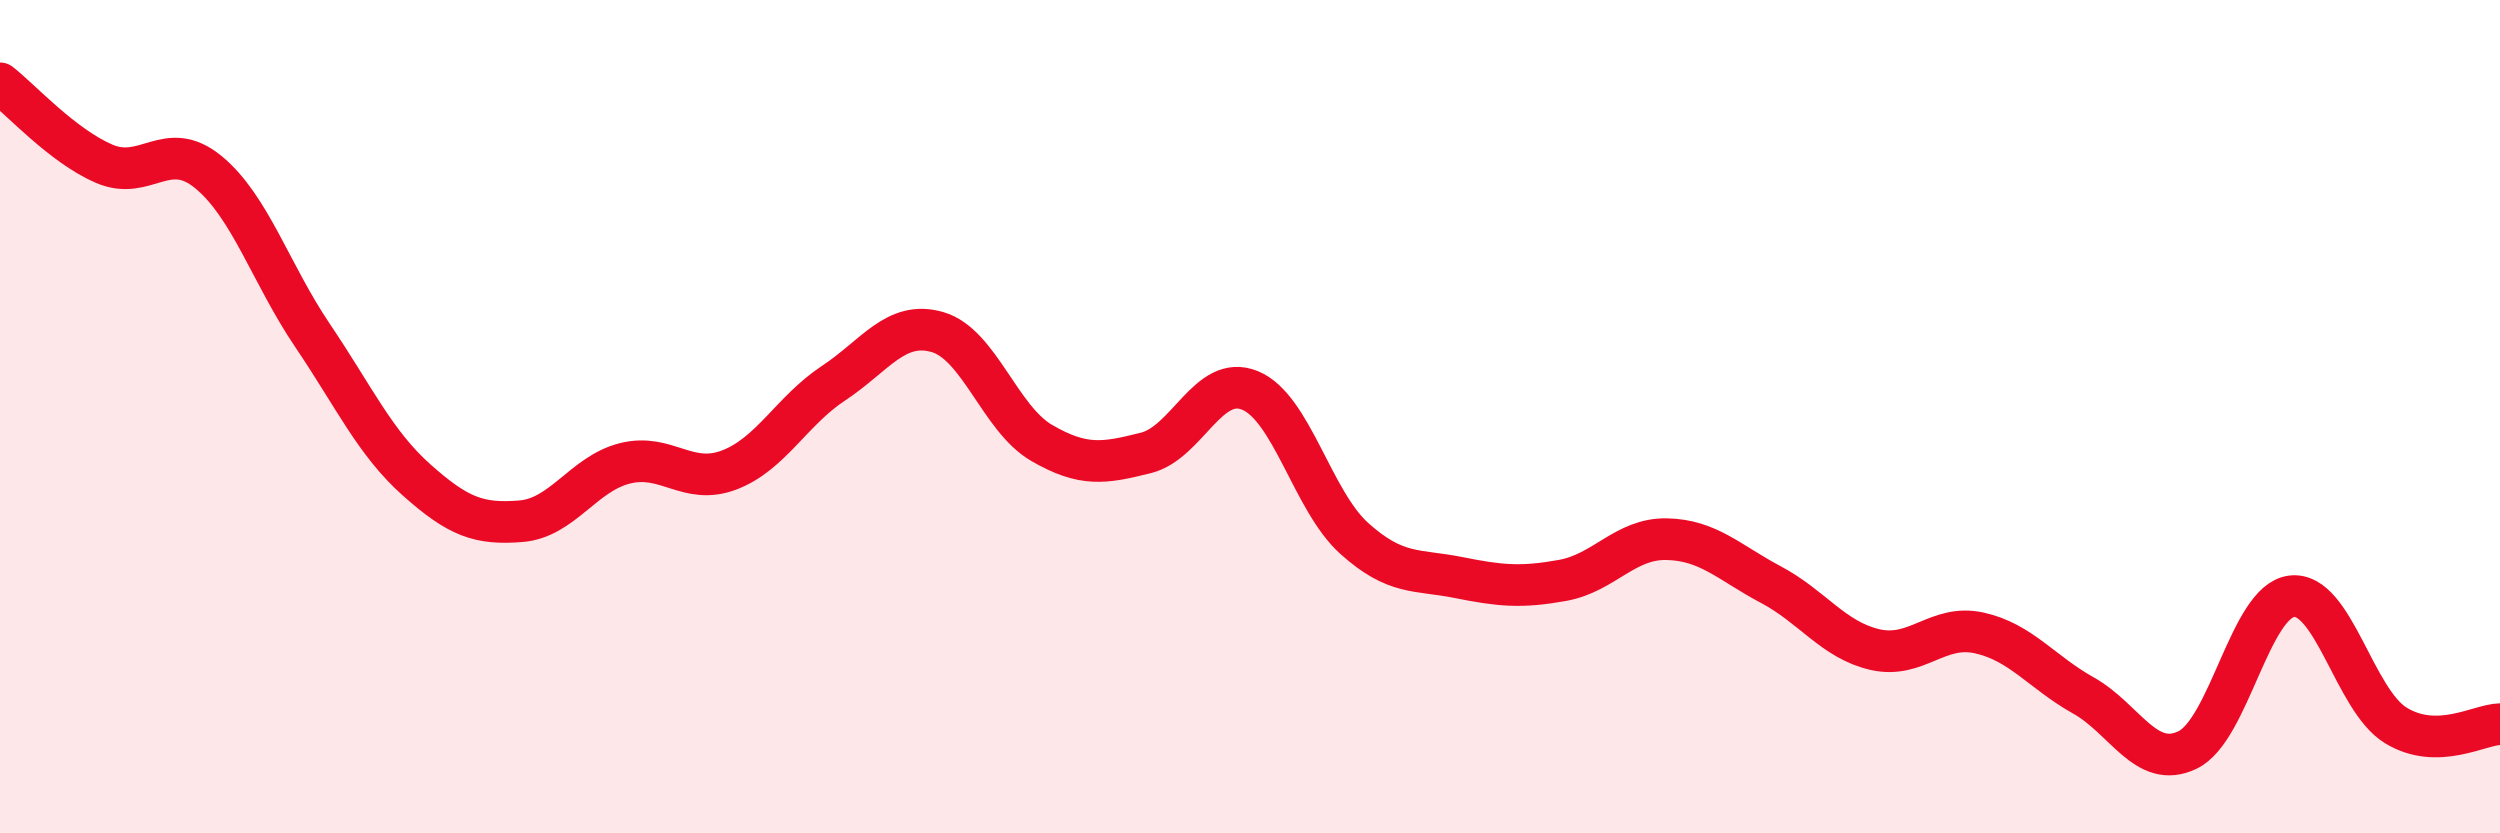 
    <svg width="60" height="20" viewBox="0 0 60 20" xmlns="http://www.w3.org/2000/svg">
      <path
        d="M 0,2 C 0.5,2.39 1.5,3.5 2.5,3.93 C 3.5,4.36 4,3.31 5,4.13 C 6,4.95 6.5,6.57 7.5,8.05 C 8.5,9.53 9,10.63 10,11.52 C 11,12.41 11.5,12.59 12.5,12.51 C 13.5,12.43 14,11.37 15,11.12 C 16,10.87 16.5,11.66 17.5,11.28 C 18.5,10.9 19,9.86 20,9.2 C 21,8.54 21.5,7.68 22.5,7.97 C 23.5,8.26 24,10.05 25,10.63 C 26,11.21 26.5,11.12 27.5,10.87 C 28.5,10.62 29,8.96 30,9.37 C 31,9.78 31.5,12.02 32.5,12.92 C 33.5,13.82 34,13.66 35,13.86 C 36,14.06 36.5,14.11 37.5,13.93 C 38.5,13.75 39,12.92 40,12.94 C 41,12.96 41.5,13.5 42.5,14.03 C 43.5,14.56 44,15.36 45,15.59 C 46,15.82 46.5,14.97 47.5,15.19 C 48.5,15.41 49,16.13 50,16.69 C 51,17.25 51.5,18.48 52.5,18 C 53.5,17.52 54,14.43 55,14.31 C 56,14.19 56.5,16.8 57.5,17.41 C 58.5,18.02 59.5,17.39 60,17.38L60 20L0 20Z"
        fill="#EB0A25"
        opacity="0.1"
        stroke-linecap="round"
        stroke-linejoin="round"
      />
      <path
        d="M 0,2 C 0.5,2.39 1.5,3.5 2.5,3.93 C 3.5,4.36 4,3.31 5,4.13 C 6,4.95 6.5,6.57 7.5,8.05 C 8.5,9.53 9,10.63 10,11.52 C 11,12.41 11.5,12.59 12.5,12.51 C 13.5,12.43 14,11.37 15,11.12 C 16,10.87 16.5,11.66 17.5,11.28 C 18.5,10.9 19,9.86 20,9.2 C 21,8.54 21.5,7.68 22.5,7.97 C 23.5,8.26 24,10.05 25,10.63 C 26,11.21 26.5,11.12 27.5,10.87 C 28.5,10.62 29,8.96 30,9.37 C 31,9.78 31.5,12.02 32.5,12.92 C 33.5,13.82 34,13.66 35,13.86 C 36,14.06 36.5,14.11 37.5,13.93 C 38.5,13.75 39,12.92 40,12.94 C 41,12.96 41.5,13.5 42.5,14.03 C 43.5,14.56 44,15.36 45,15.59 C 46,15.82 46.5,14.97 47.5,15.19 C 48.5,15.41 49,16.13 50,16.69 C 51,17.25 51.5,18.48 52.5,18 C 53.5,17.52 54,14.43 55,14.31 C 56,14.19 56.5,16.8 57.5,17.41 C 58.5,18.02 59.5,17.39 60,17.38"
        stroke="#EB0A25"
        stroke-width="1"
        fill="none"
        stroke-linecap="round"
        stroke-linejoin="round"
      />
    </svg>
  